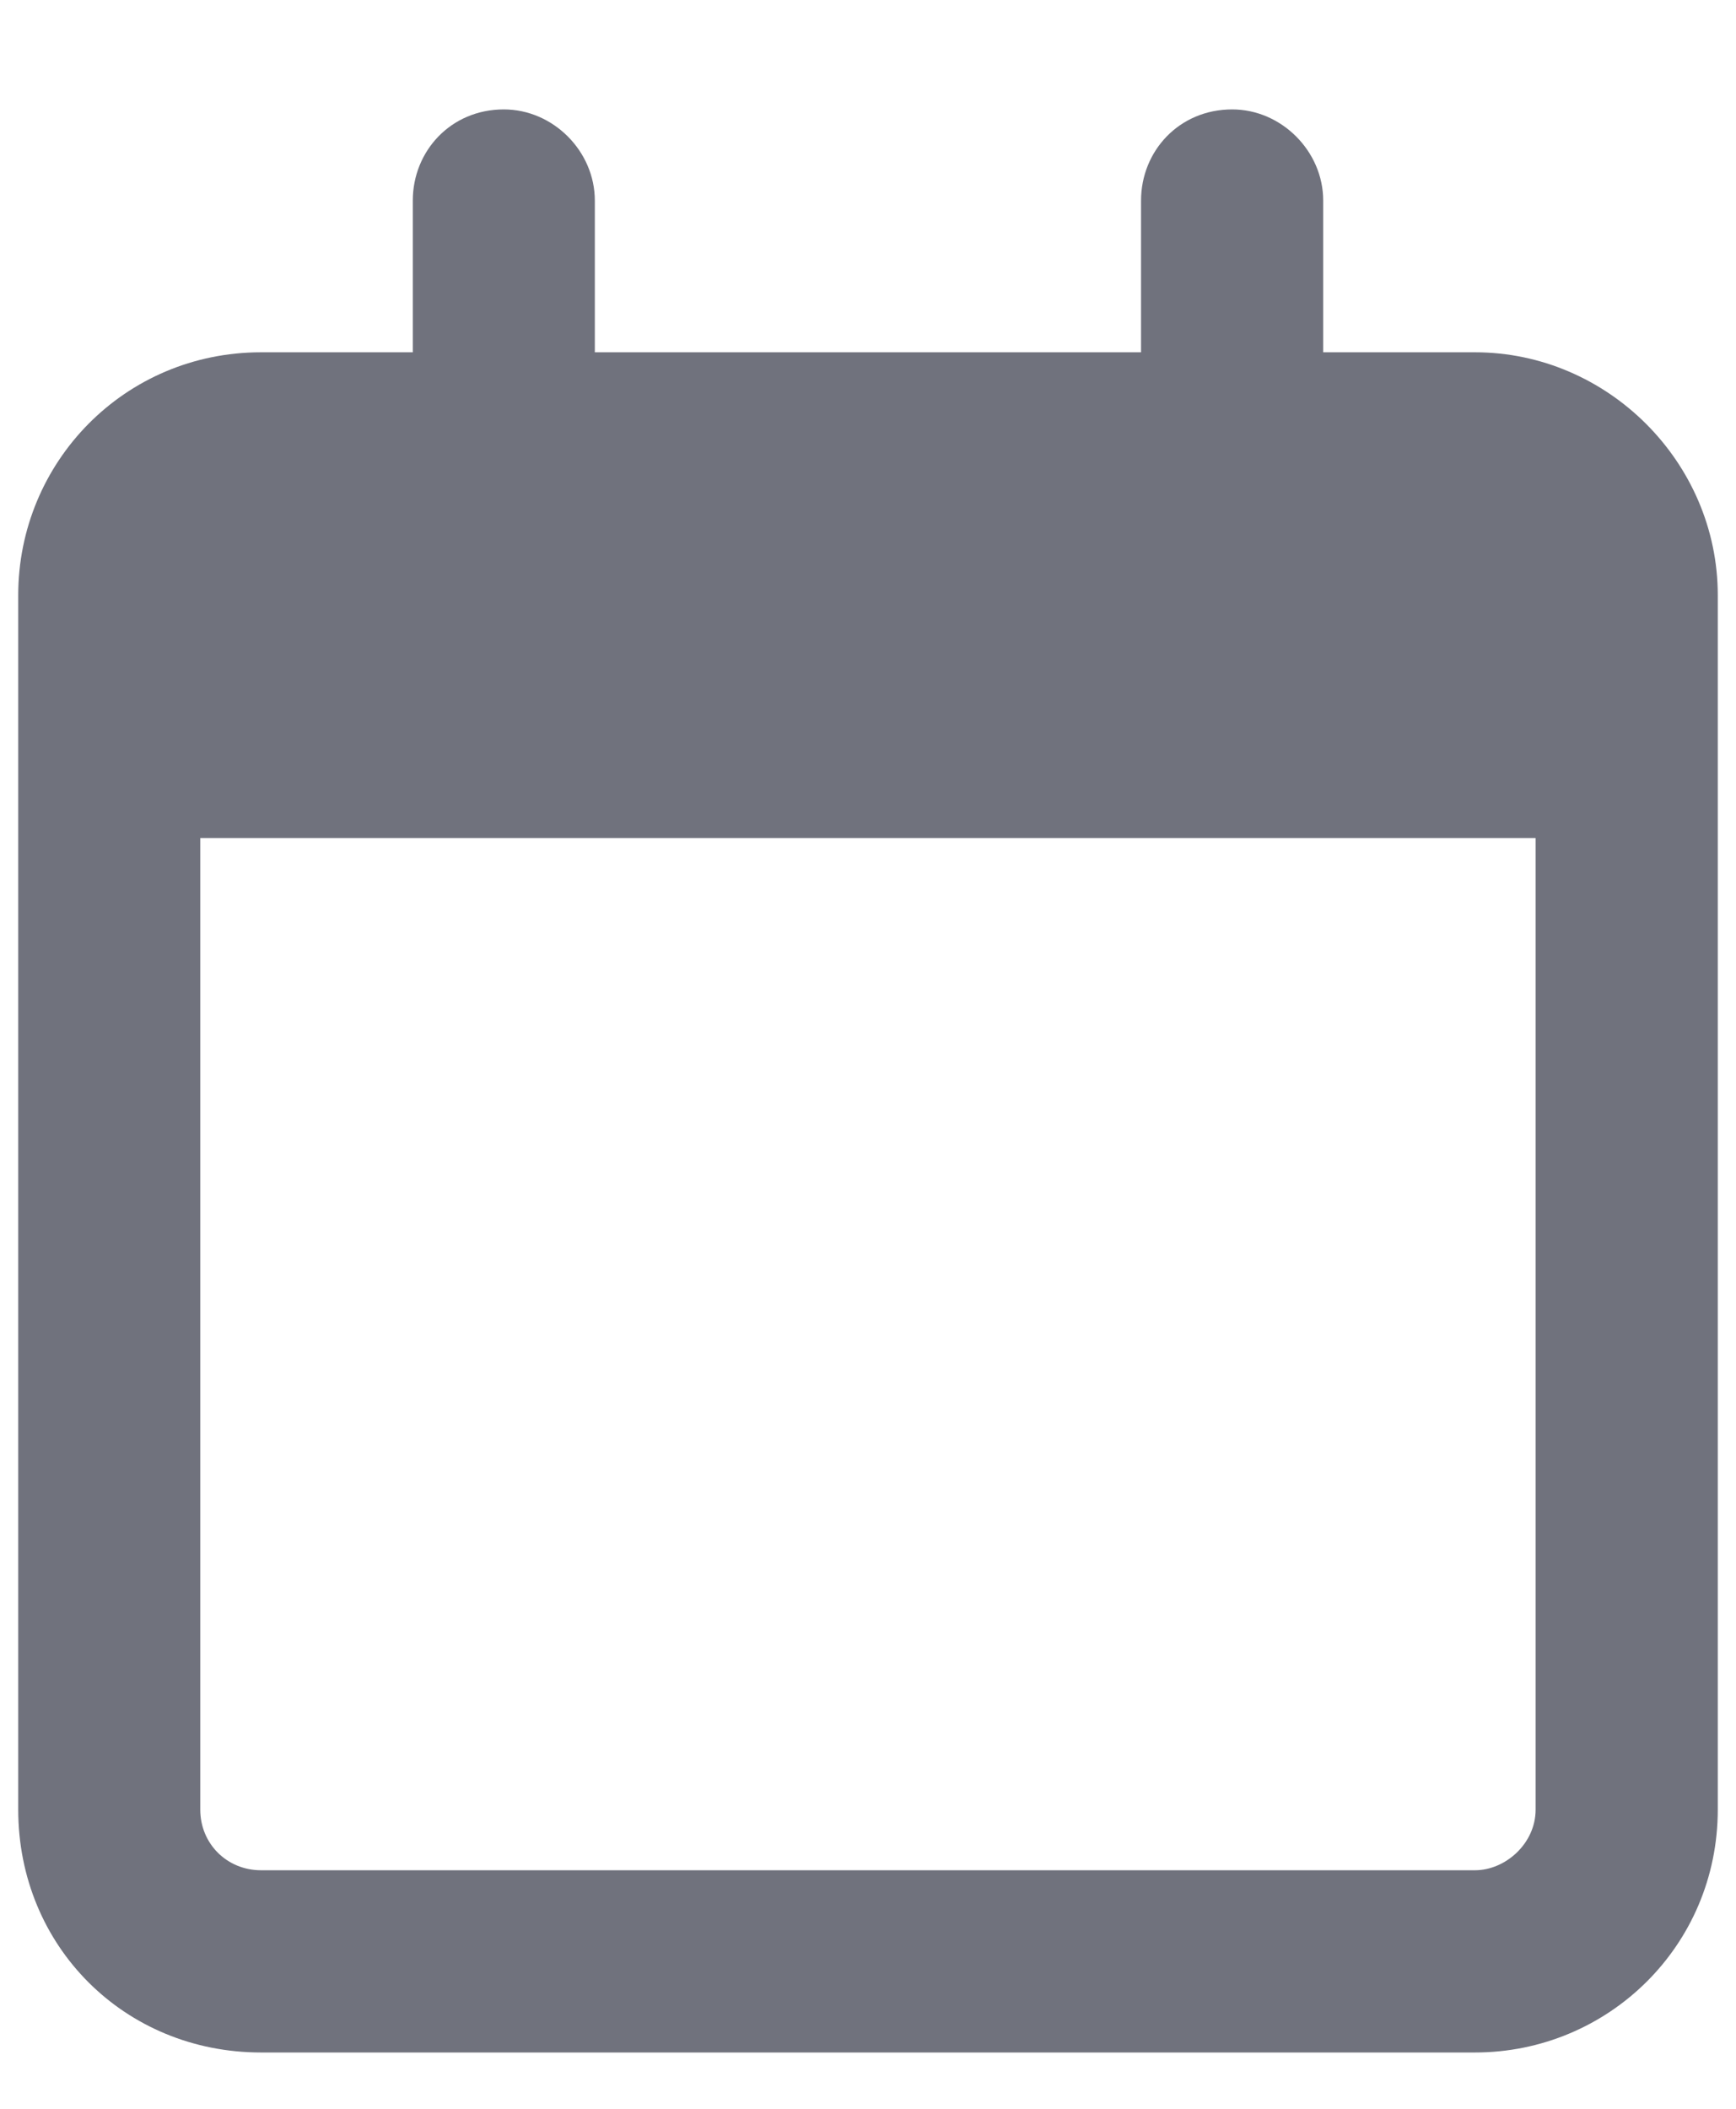 <?xml version="1.0" encoding="UTF-8"?> <svg xmlns="http://www.w3.org/2000/svg" width="14" height="17" viewBox="0 0 14 17" fill="none"><path d="M4.797 2.84H9.202V1.617C9.202 1.219 9.508 0.882 9.937 0.882C10.334 0.882 10.671 1.219 10.671 1.617V2.84H11.895C12.965 2.84 13.853 3.727 13.853 4.798V14.588C13.853 15.689 12.965 16.546 11.895 16.546H2.105C1.004 16.546 0.147 15.689 0.147 14.588V4.798C0.147 3.727 1.004 2.84 2.105 2.84H3.329V1.617C3.329 1.219 3.635 0.882 4.063 0.882C4.461 0.882 4.797 1.219 4.797 1.617V2.84ZM1.615 14.588C1.615 14.863 1.83 15.077 2.105 15.077H11.895C12.139 15.077 12.384 14.863 12.384 14.588V6.756H1.615V14.588Z" fill="#70727D"></path></svg> 
